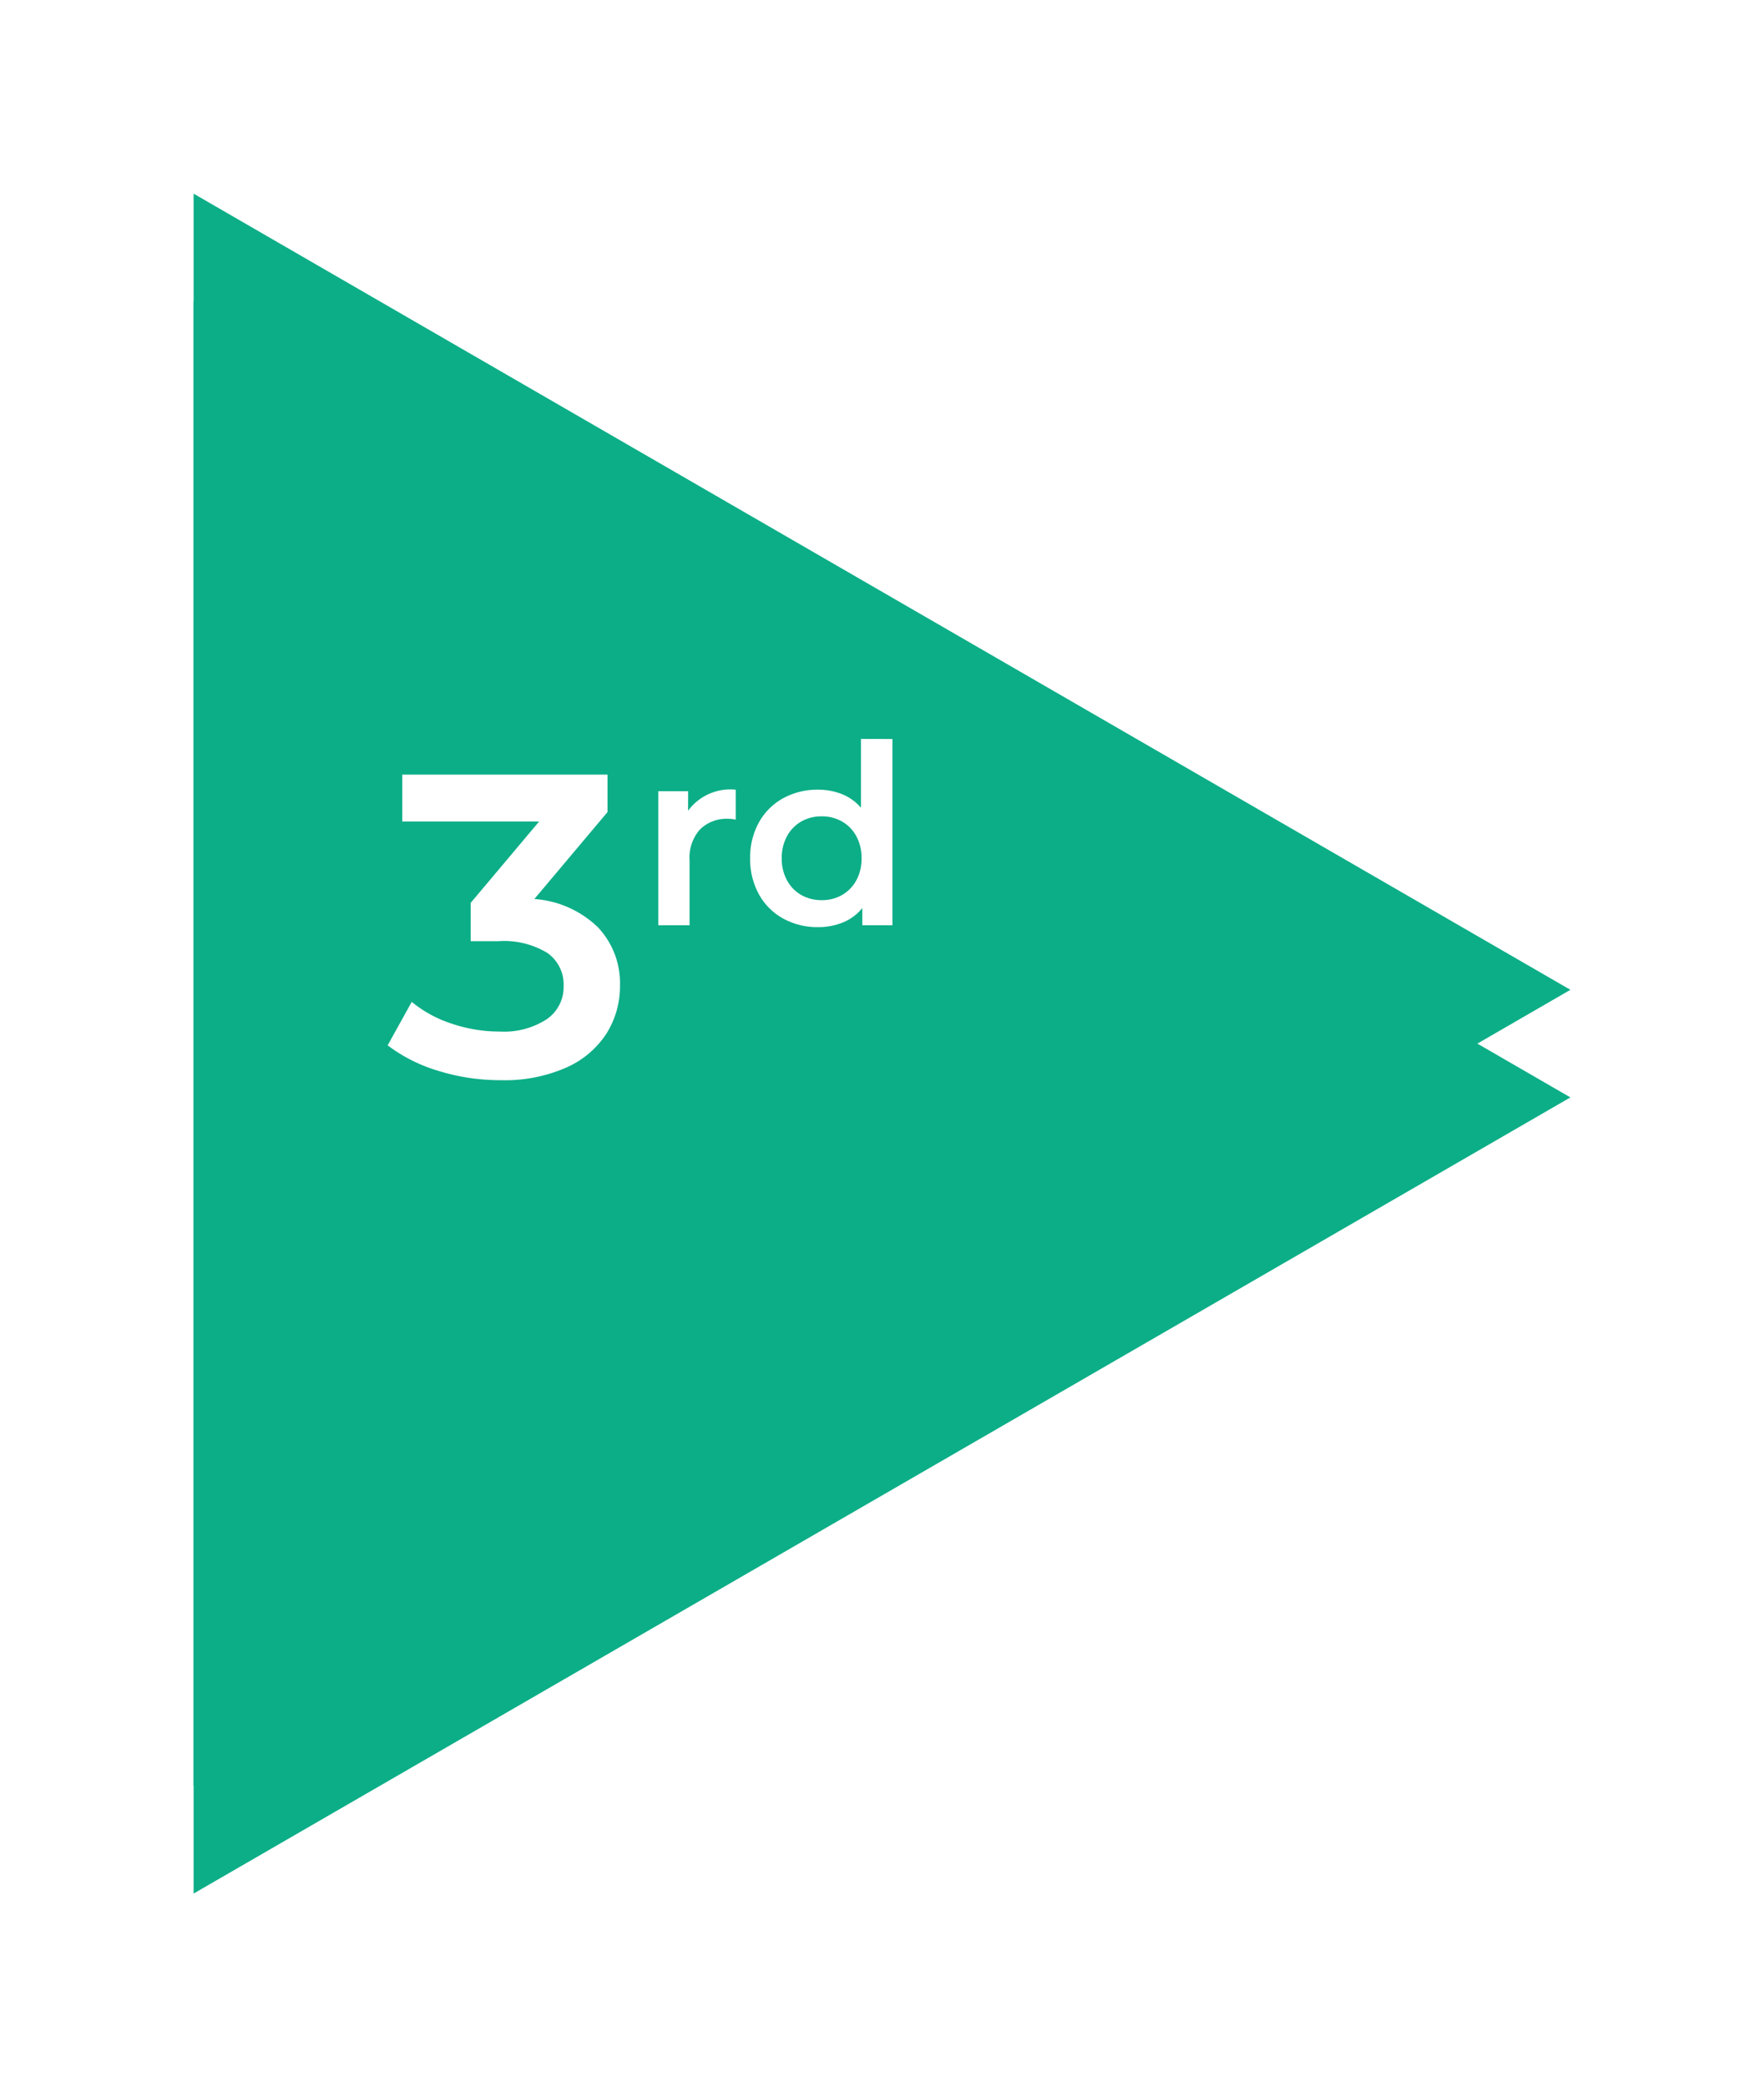 <?xml version="1.0" encoding="UTF-8"?> <svg xmlns="http://www.w3.org/2000/svg" xmlns:xlink="http://www.w3.org/1999/xlink" width="82" height="97" viewBox="0 0 82 97"><defs><filter id="Polygon_7" x="0" y="5" width="82" height="92" filterUnits="userSpaceOnUse"><feOffset dy="3"></feOffset><feGaussianBlur stdDeviation="3" result="blur"></feGaussianBlur><feFlood flood-opacity="0.161"></feFlood><feComposite operator="in" in2="blur"></feComposite><feComposite in="SourceGraphic"></feComposite></filter><filter id="Polygon_3" x="0" y="0" width="82" height="92" filterUnits="userSpaceOnUse"><feOffset dy="3"></feOffset><feGaussianBlur stdDeviation="3" result="blur-2"></feGaussianBlur><feFlood flood-opacity="0.161"></feFlood><feComposite operator="in" in2="blur-2"></feComposite><feComposite in="SourceGraphic"></feComposite></filter></defs><g id="Group_53054" data-name="Group 53054" transform="translate(-808 -2707)"><g transform="matrix(1, 0, 0, 1, 808, 2707)" filter="url(#Polygon_7)"><path id="Polygon_7-2" data-name="Polygon 7" d="M37,0,74,64H0Z" transform="translate(73 11) rotate(90)" fill="#0cae87"></path></g><g transform="matrix(1, 0, 0, 1, 808, 2707)" filter="url(#Polygon_3)"><path id="Polygon_3-2" data-name="Polygon 3" d="M37,0,74,64H0Z" transform="translate(73 6) rotate(90)" fill="#0cae87"></path></g><path id="Path_13380" data-name="Path 13380" d="M6.84-8.22A4.717,4.717,0,0,1,9.8-6.9a3.779,3.779,0,0,1,1.02,2.7,4.129,4.129,0,0,1-.62,2.22A4.264,4.264,0,0,1,8.33-.39,7.11,7.11,0,0,1,5.28.2,9.723,9.723,0,0,1,2.39-.23,7.391,7.391,0,0,1,.02-1.42L1.14-3.44A5.663,5.663,0,0,0,2.99-2.43a6.953,6.953,0,0,0,2.25.37,3.646,3.646,0,0,0,2.17-.57A1.812,1.812,0,0,0,8.2-4.18a1.79,1.79,0,0,0-.75-1.53,3.878,3.878,0,0,0-2.29-.55H3.88V-8.04l3.18-3.78H.7V-14h9.54v1.74Zm7.145-4.1A2.43,2.43,0,0,1,16.2-13.3v1.388a1.851,1.851,0,0,0-.338-.035,1.761,1.761,0,0,0-1.33.5,1.977,1.977,0,0,0-.478,1.429V-7H12.6v-6.23h1.388Zm9.5-3.336V-7h-1.4v-.8a2.256,2.256,0,0,1-.892.665,3.014,3.014,0,0,1-1.172.222,3.283,3.283,0,0,1-1.616-.4,2.85,2.85,0,0,1-1.126-1.126,3.368,3.368,0,0,1-.408-1.674,3.335,3.335,0,0,1,.408-1.668A2.86,2.86,0,0,1,18.4-12.9a3.283,3.283,0,0,1,1.616-.4,2.961,2.961,0,0,1,1.132.21,2.276,2.276,0,0,1,.875.63v-3.2Zm-3.29,7.49a1.875,1.875,0,0,0,.945-.239,1.728,1.728,0,0,0,.665-.682,2.088,2.088,0,0,0,.245-1.027,2.088,2.088,0,0,0-.245-1.027,1.728,1.728,0,0,0-.665-.682,1.875,1.875,0,0,0-.945-.239,1.875,1.875,0,0,0-.945.239,1.728,1.728,0,0,0-.665.682,2.088,2.088,0,0,0-.245,1.027,2.088,2.088,0,0,0,.245,1.027,1.728,1.728,0,0,0,.665.682A1.875,1.875,0,0,0,20.191-8.167Z" transform="translate(826 2757)" fill="#fff"></path></g></svg> 